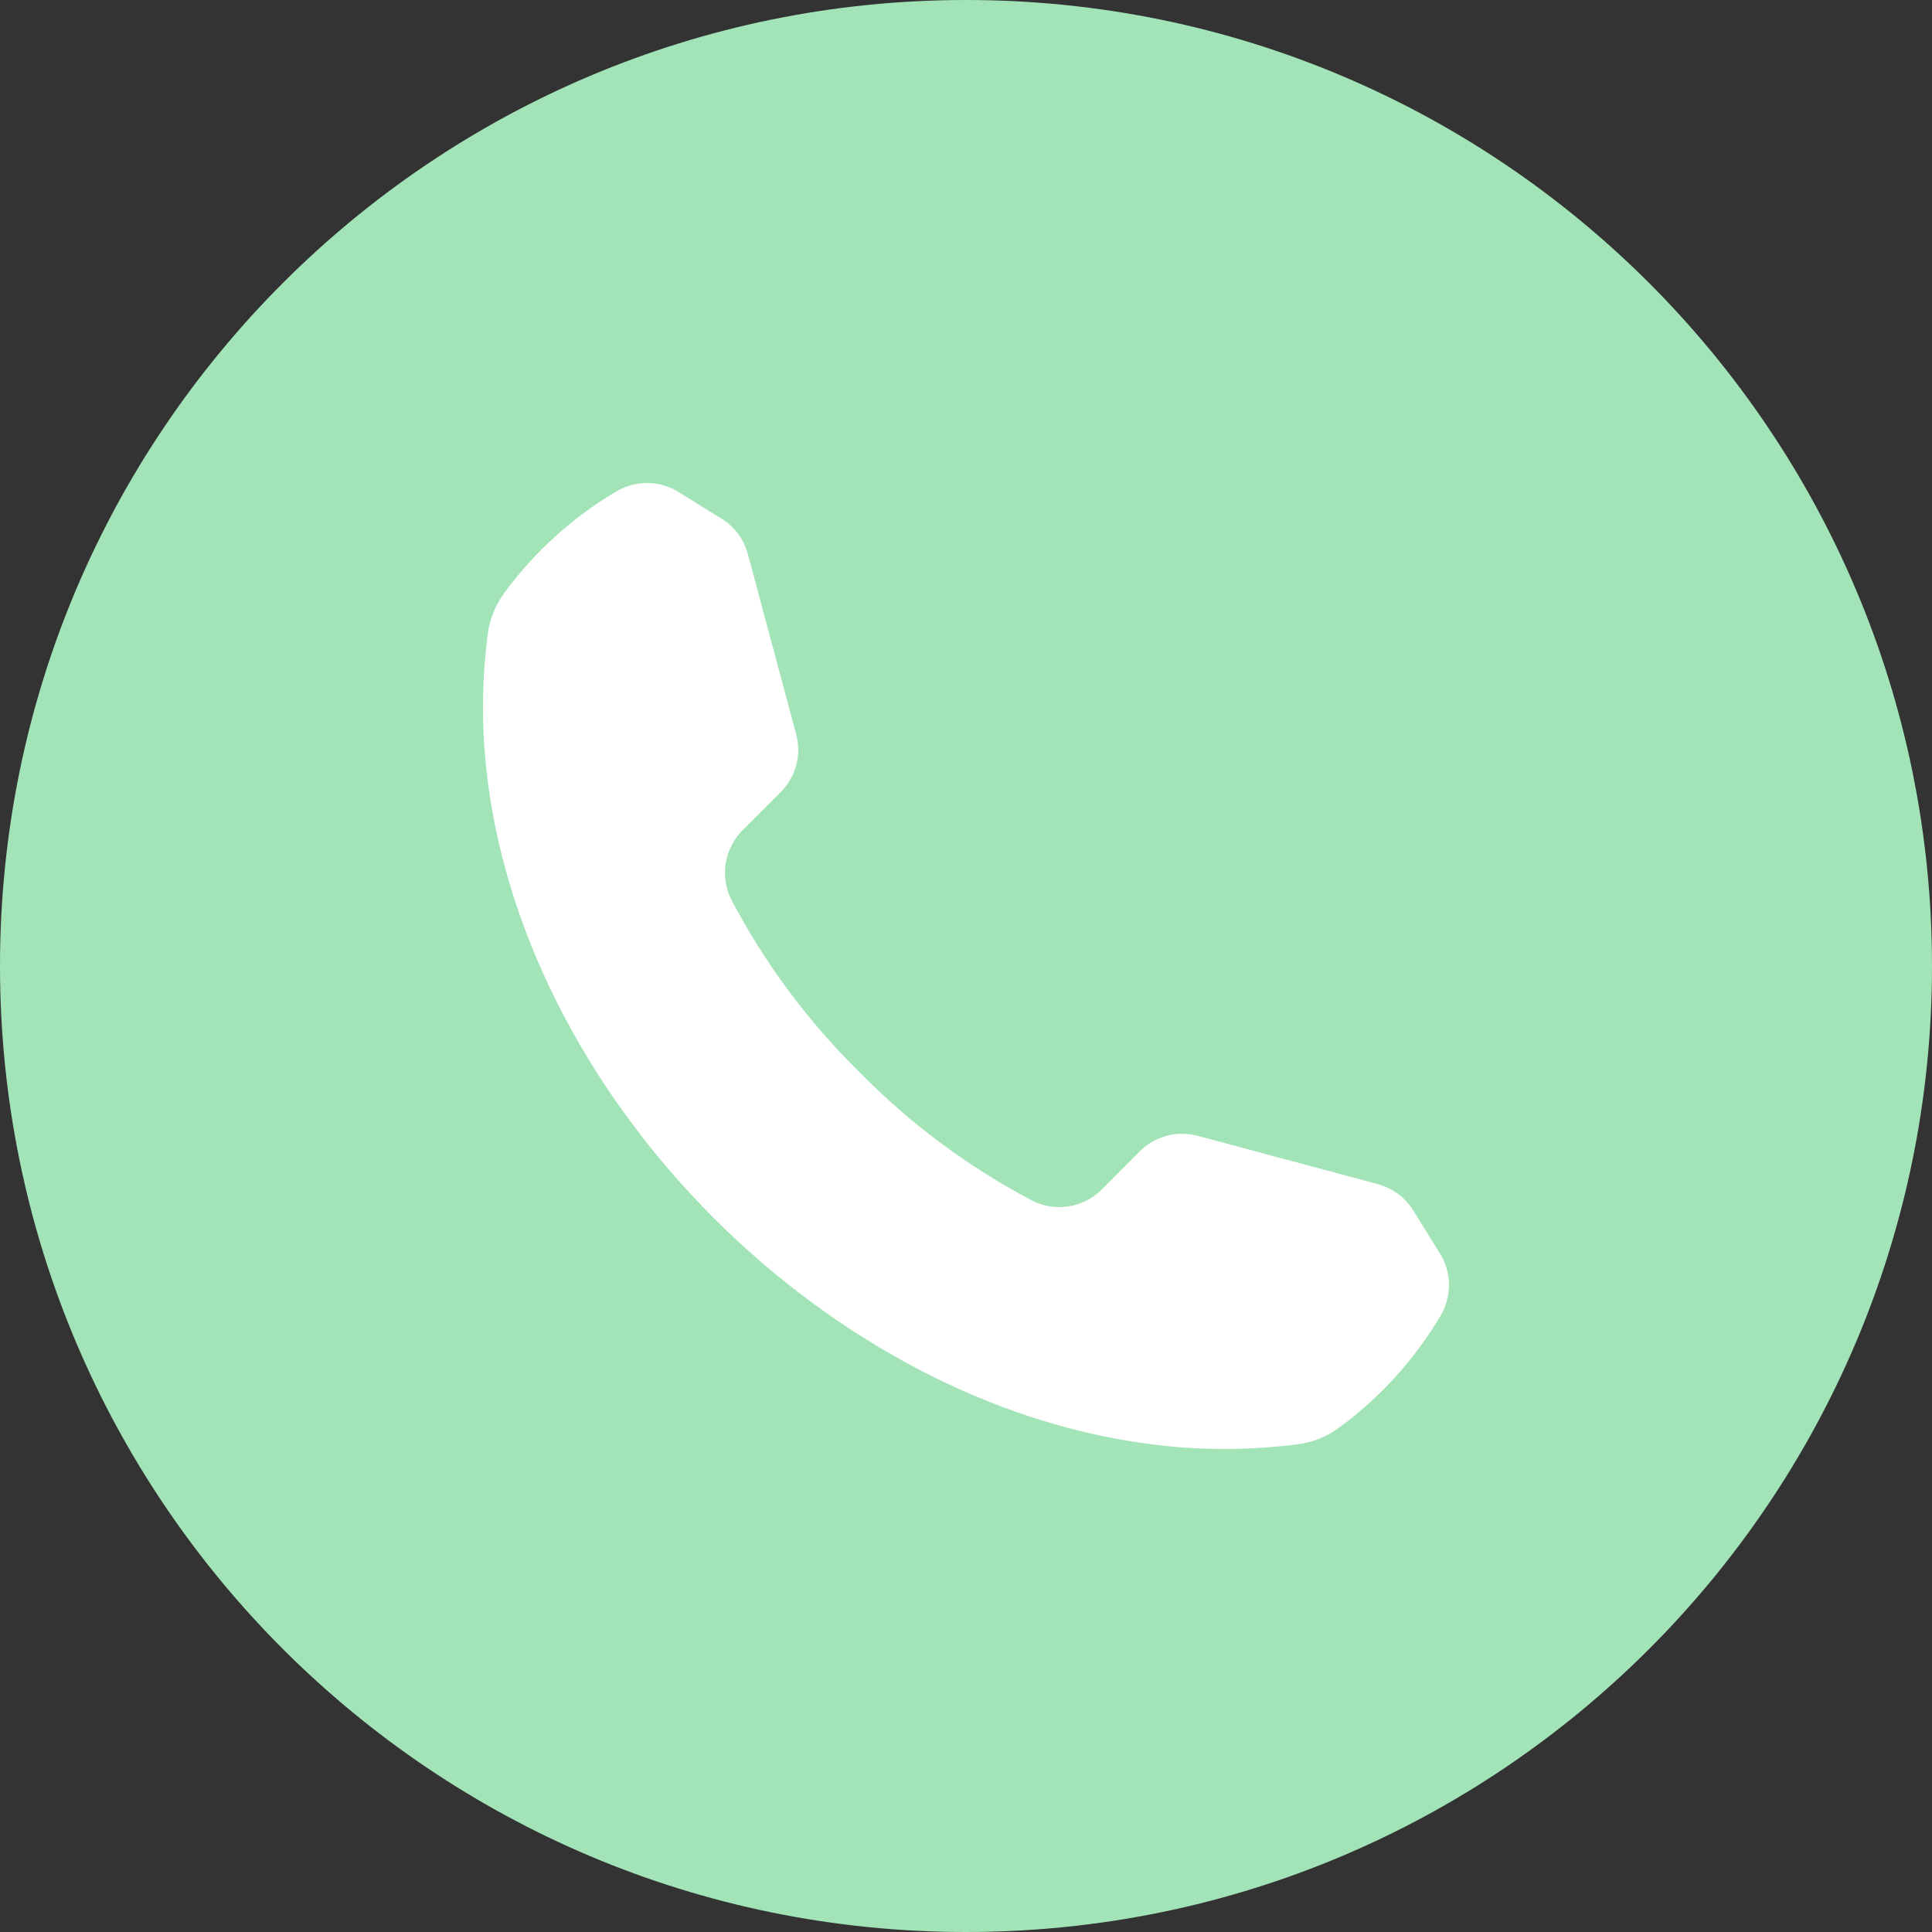 <?xml version="1.0" encoding="UTF-8"?> <svg xmlns="http://www.w3.org/2000/svg" width="35" height="35" viewBox="0 0 35 35" fill="none"><rect x="0" y="0" width="35" height="35" fill="#333333" stroke="none"/> <g clip-path="url(#clip0_1429_219)"> <path d="M17.5 35C27.165 35 35 27.165 35 17.5C35 7.835 27.165 0 17.5 0C7.835 0 0 7.835 0 17.5C0 27.165 7.835 35 17.5 35Z" fill="#A2E4B8"></path> <path fill-rule="evenodd" clip-rule="evenodd" d="M9.14 10.736C9.683 9.998 10.368 9.376 11.156 8.908C11.329 8.803 11.527 8.748 11.73 8.75C11.932 8.752 12.13 8.81 12.3 8.919L13.067 9.395C13.186 9.467 13.29 9.562 13.373 9.673C13.455 9.785 13.515 9.911 13.55 10.045L14.421 13.293H14.421C14.473 13.479 14.474 13.676 14.424 13.863C14.374 14.051 14.275 14.221 14.136 14.357L13.463 15.03C13.295 15.194 13.184 15.408 13.147 15.64C13.11 15.871 13.149 16.109 13.258 16.317C13.865 17.466 14.646 18.515 15.573 19.426C16.484 20.354 17.534 21.135 18.683 21.742C18.891 21.852 19.129 21.891 19.361 21.854C19.592 21.817 19.806 21.706 19.97 21.538L20.642 20.864C20.778 20.725 20.948 20.626 21.136 20.576C21.323 20.526 21.52 20.527 21.706 20.579L24.955 21.45H24.955C25.089 21.486 25.215 21.546 25.326 21.628C25.438 21.711 25.533 21.814 25.605 21.933L26.081 22.699C26.189 22.87 26.248 23.068 26.25 23.271C26.25 23.473 26.196 23.671 26.092 23.844C25.859 24.237 25.586 24.605 25.279 24.944C24.972 25.282 24.632 25.588 24.264 25.859C24.04 26.027 23.776 26.133 23.498 26.166C22.608 26.28 21.706 26.278 20.817 26.159C17.91 25.78 15.104 24.238 12.932 22.067C10.761 19.896 9.221 17.092 8.84 14.184C8.722 13.294 8.72 12.392 8.834 11.501C8.851 11.363 8.885 11.227 8.937 11.098C8.989 10.969 9.058 10.848 9.14 10.736L9.14 10.736Z" fill="white"></path> </g> <defs> <clipPath id="clip0_1429_219"> <rect width="35" height="35" fill="white"></rect> </clipPath> </defs> </svg> 